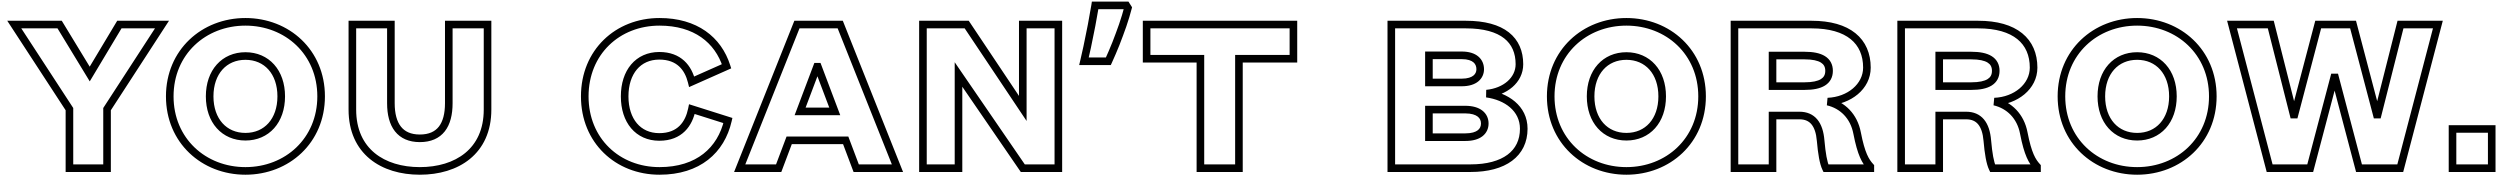 <svg width="329" height="23" viewBox="0 0 329 23" fill="none" xmlns="http://www.w3.org/2000/svg">
<path d="M11.808 9.742L11.381 10.002L11.811 10.709L12.237 9.999L11.808 9.742ZM15.708 3.232V2.732H15.425L15.279 2.975L15.708 3.232ZM21.318 3.232L21.737 3.504L22.239 2.732H21.318V3.232ZM14.088 14.362L13.668 14.089L13.588 14.214V14.362H14.088ZM14.088 22.132V22.632H14.588V22.132H14.088ZM9.138 22.132H8.638V22.632H9.138V22.132ZM9.138 14.362H9.638V14.213L9.557 14.089L9.138 14.362ZM1.878 3.232V2.732H0.955L1.459 3.505L1.878 3.232ZM7.848 3.232L8.275 2.972L8.129 2.732H7.848V3.232ZM11.808 9.742L12.237 9.999L16.137 3.489L15.708 3.232L15.279 2.975L11.379 9.485L11.808 9.742ZM15.708 3.232V3.732H21.318V3.232V2.732H15.708V3.232ZM21.318 3.232L20.898 2.959L13.668 14.089L14.088 14.362L14.507 14.634L21.737 3.504L21.318 3.232ZM14.088 14.362H13.588V22.132H14.088H14.588V14.362H14.088ZM14.088 22.132V21.632H9.138V22.132V22.632H14.088V22.132ZM9.138 22.132H9.638V14.362H9.138H8.638V22.132H9.138ZM9.138 14.362L9.557 14.089L2.297 2.959L1.878 3.232L1.459 3.505L8.719 14.635L9.138 14.362ZM1.878 3.232V3.732H7.848V3.232V2.732H1.878V3.232ZM7.848 3.232L7.421 3.492L11.381 10.002L11.808 9.742L12.235 9.482L8.275 2.972L7.848 3.232ZM42.26 12.682H41.76C41.76 18.205 37.535 21.992 32.3 21.992V22.492V22.992C38.045 22.992 42.76 18.799 42.76 12.682H42.26ZM32.3 22.492V21.992C27.065 21.992 22.84 18.205 22.84 12.682H22.34H21.84C21.84 18.799 26.555 22.992 32.3 22.992V22.492ZM22.34 12.682H22.84C22.84 7.159 27.065 3.372 32.3 3.372V2.872V2.372C26.555 2.372 21.84 6.565 21.84 12.682H22.34ZM32.3 2.872V3.372C37.535 3.372 41.76 7.159 41.76 12.682H42.26H42.76C42.76 6.565 38.045 2.372 32.3 2.372V2.872ZM37.01 12.682H37.51C37.51 10.978 36.999 9.524 36.074 8.49C35.144 7.45 33.828 6.872 32.3 6.872V7.372V7.872C33.562 7.872 34.601 8.343 35.328 9.156C36.06 9.974 36.51 11.175 36.51 12.682H37.01ZM32.3 7.372V6.872C30.772 6.872 29.456 7.45 28.526 8.49C27.6 9.524 27.09 10.978 27.09 12.682H27.59H28.09C28.09 11.175 28.54 9.974 29.271 9.156C29.999 8.343 31.038 7.872 32.3 7.872V7.372ZM27.59 12.682H27.09C27.09 14.385 27.6 15.839 28.526 16.874C29.456 17.913 30.772 18.492 32.3 18.492V17.992V17.492C31.038 17.492 29.999 17.02 29.271 16.207C28.54 15.389 28.09 14.188 28.09 12.682H27.59ZM32.3 17.992V18.492C33.828 18.492 35.144 17.913 36.074 16.874C36.999 15.839 37.51 14.385 37.51 12.682H37.01H36.51C36.51 14.188 36.06 15.389 35.328 16.207C34.601 17.02 33.562 17.492 32.3 17.492V17.992ZM46.371 3.232V2.732H45.871V3.232H46.371ZM51.441 3.232H51.941V2.732H51.441V3.232ZM59.061 3.232V2.732H58.561V3.232H59.061ZM64.161 3.232H64.661V2.732H64.161V3.232ZM55.251 22.492V21.992C52.902 21.992 50.806 21.375 49.307 20.141C47.821 18.918 46.871 17.049 46.871 14.422H46.371H45.871C45.871 17.315 46.931 19.48 48.671 20.913C50.397 22.334 52.741 22.992 55.251 22.992V22.492ZM46.371 14.422H46.871V3.232H46.371H45.871V14.422H46.371ZM46.371 3.232V3.732H51.441V3.232V2.732H46.371V3.232ZM51.441 3.232H50.941V13.582H51.441H51.941V3.232H51.441ZM51.441 13.582H50.941C50.941 15.08 51.252 16.363 51.975 17.281C52.714 18.22 53.826 18.702 55.251 18.702V18.202V17.702C54.067 17.702 53.273 17.314 52.76 16.662C52.231 15.991 51.941 14.964 51.941 13.582H51.441ZM55.251 18.202V18.702C56.69 18.702 57.803 18.221 58.54 17.28C59.26 16.361 59.561 15.077 59.561 13.582H59.061H58.561C58.561 14.966 58.278 15.992 57.753 16.664C57.244 17.313 56.452 17.702 55.251 17.702V18.202ZM59.061 13.582H59.561V3.232H59.061H58.561V13.582H59.061ZM59.061 3.232V3.732H64.161V3.232V2.732H59.061V3.232ZM64.161 3.232H63.661V14.422H64.161H64.661V3.232H64.161ZM64.161 14.422H63.661C63.661 17.047 62.705 18.917 61.212 20.14C59.705 21.375 57.601 21.992 55.251 21.992V22.492V22.992C57.762 22.992 60.113 22.334 61.846 20.914C63.593 19.482 64.661 17.316 64.661 14.422H64.161ZM91.054 14.362L91.205 13.885L90.675 13.717L90.564 14.262L91.054 14.362ZM95.794 15.862L96.281 15.974L96.385 15.524L95.945 15.385L95.794 15.862ZM95.614 8.722L95.817 9.179L96.227 8.997L96.09 8.57L95.614 8.722ZM91.024 10.762L90.538 10.881L90.681 11.461L91.227 11.219L91.024 10.762ZM91.054 14.362L90.903 14.838L95.643 16.338L95.794 15.862L95.945 15.385L91.205 13.885L91.054 14.362ZM95.794 15.862L95.307 15.749C94.879 17.604 93.959 19.155 92.561 20.245C91.164 21.335 89.253 21.992 86.794 21.992V22.492V22.992C89.435 22.992 91.574 22.284 93.177 21.034C94.779 19.784 95.809 18.02 96.281 15.974L95.794 15.862ZM86.794 22.492V21.992C81.538 21.992 77.454 18.214 77.454 12.682H76.954H76.454C76.454 18.79 81.01 22.992 86.794 22.992V22.492ZM76.954 12.682H77.454C77.454 7.15 81.538 3.372 86.794 3.372V2.872V2.372C81.01 2.372 76.454 6.574 76.454 12.682H76.954ZM86.794 2.872V3.372C89.079 3.372 90.903 3.942 92.279 4.902C93.654 5.861 94.613 7.228 95.138 8.874L95.614 8.722L96.09 8.57C95.505 6.735 94.423 5.178 92.851 4.082C91.28 2.986 89.248 2.372 86.794 2.372V2.872ZM95.614 8.722L95.411 8.265L90.821 10.305L91.024 10.762L91.227 11.219L95.817 9.179L95.614 8.722ZM91.024 10.762L91.51 10.642C91.269 9.665 90.819 8.71 90.042 7.997C89.256 7.276 88.179 6.842 86.764 6.842V7.342V7.842C87.959 7.842 88.787 8.202 89.366 8.734C89.954 9.274 90.329 10.029 90.538 10.881L91.024 10.762ZM86.764 7.342V6.842C85.232 6.842 83.949 7.432 83.056 8.485C82.171 9.529 81.704 10.989 81.704 12.682H82.204H82.704C82.704 11.165 83.122 9.954 83.819 9.131C84.509 8.317 85.506 7.842 86.764 7.842V7.342ZM82.204 12.682H81.704C81.704 14.375 82.171 15.834 83.056 16.879C83.949 17.932 85.232 18.522 86.764 18.522V18.022V17.522C85.506 17.522 84.509 17.047 83.819 16.232C83.122 15.409 82.704 14.198 82.704 12.682H82.204ZM86.764 18.022V18.522C88.245 18.522 89.351 18.045 90.138 17.267C90.913 16.5 91.337 15.482 91.544 14.461L91.054 14.362L90.564 14.262C90.381 15.162 90.024 15.973 89.435 16.556C88.856 17.128 88.013 17.522 86.764 17.522V18.022ZM107.515 8.782V8.282H107.169L107.047 8.605L107.515 8.782ZM105.295 14.662L104.827 14.485L104.571 15.162H105.295V14.662ZM109.855 14.662V15.162H110.578L110.322 14.485L109.855 14.662ZM107.635 8.782L108.102 8.605L107.98 8.282H107.635V8.782ZM112.675 22.132L112.207 22.308L112.329 22.632H112.675V22.132ZM111.295 18.472L111.762 18.295L111.64 17.972H111.295V18.472ZM103.855 18.472V17.972H103.509L103.387 18.295L103.855 18.472ZM102.475 22.132V22.632H102.82L102.942 22.308L102.475 22.132ZM97.345 22.132L96.88 21.947L96.607 22.632H97.345V22.132ZM104.875 3.232V2.732H104.536L104.41 3.047L104.875 3.232ZM110.575 3.232L111.039 3.047L110.914 2.732H110.575V3.232ZM118.105 22.132V22.632H118.842L118.569 21.947L118.105 22.132ZM107.515 8.782L107.047 8.605L104.827 14.485L105.295 14.662L105.762 14.838L107.982 8.958L107.515 8.782ZM105.295 14.662V15.162H109.855V14.662V14.162H105.295V14.662ZM109.855 14.662L110.322 14.485L108.102 8.605L107.635 8.782L107.167 8.958L109.387 14.838L109.855 14.662ZM107.635 8.782V8.282H107.515V8.782V9.282H107.635V8.782ZM112.675 22.132L113.142 21.955L111.762 18.295L111.295 18.472L110.827 18.648L112.207 22.308L112.675 22.132ZM111.295 18.472V17.972H103.855V18.472V18.972H111.295V18.472ZM103.855 18.472L103.387 18.295L102.007 21.955L102.475 22.132L102.942 22.308L104.322 18.648L103.855 18.472ZM102.475 22.132V21.632H97.345V22.132V22.632H102.475V22.132ZM97.345 22.132L97.809 22.317L105.339 3.417L104.875 3.232L104.41 3.047L96.88 21.947L97.345 22.132ZM104.875 3.232V3.732H110.575V3.232V2.732H104.875V3.232ZM110.575 3.232L110.11 3.417L117.64 22.317L118.105 22.132L118.569 21.947L111.039 3.047L110.575 3.232ZM118.105 22.132V21.632H112.675V22.132V22.632H118.105V22.132ZM127.219 3.232L127.635 2.954L127.486 2.732H127.219V3.232ZM134.599 14.272L134.184 14.55L135.099 15.919V14.272H134.599ZM134.599 3.232V2.732H134.099V3.232H134.599ZM139.279 3.232H139.779V2.732H139.279V3.232ZM139.279 22.132V22.632H139.779V22.132H139.279ZM134.599 22.132L134.187 22.415L134.336 22.632H134.599V22.132ZM126.139 9.802L126.551 9.519L125.639 8.189V9.802H126.139ZM126.139 22.132V22.632H126.639V22.132H126.139ZM121.459 22.132H120.959V22.632H121.459V22.132ZM121.459 3.232V2.732H120.959V3.232H121.459ZM127.219 3.232L126.804 3.51L134.184 14.55L134.599 14.272L135.015 13.994L127.635 2.954L127.219 3.232ZM134.599 14.272H135.099V3.232H134.599H134.099V14.272H134.599ZM134.599 3.232V3.732H139.279V3.232V2.732H134.599V3.232ZM139.279 3.232H138.779V22.132H139.279H139.779V3.232H139.279ZM139.279 22.132V21.632H134.599V22.132V22.632H139.279V22.132ZM134.599 22.132L135.011 21.849L126.551 9.519L126.139 9.802L125.727 10.085L134.187 22.415L134.599 22.132ZM126.139 9.802H125.639V22.132H126.139H126.639V9.802H126.139ZM126.139 22.132V21.632H121.459V22.132V22.632H126.139V22.132ZM121.459 22.132H121.959V3.232H121.459H120.959V22.132H121.459ZM121.459 3.232V3.732H127.219V3.232V2.732H121.459V3.232ZM148.44 1.042L148.925 1.166L148.979 0.956L148.862 0.773L148.44 1.042ZM147.75 3.322L148.222 3.487L148.224 3.483L147.75 3.322ZM146.85 5.752L147.315 5.938L147.316 5.934L146.85 5.752ZM145.86 8.062V8.562H146.181L146.315 8.271L145.86 8.062ZM142.65 8.062L142.164 7.948L142.02 8.562H142.65V8.062ZM143.46 4.282L142.971 4.178L142.969 4.19L143.46 4.282ZM143.82 2.392L143.33 2.294L143.329 2.302L143.327 2.31L143.82 2.392ZM144.12 0.712V0.212H143.691L143.626 0.636L144.12 0.712ZM148.23 0.712L148.652 0.443L148.505 0.212H148.23V0.712ZM148.44 1.042L147.956 0.917C147.78 1.603 147.554 2.35 147.277 3.16L147.75 3.322L148.224 3.483C148.507 2.654 148.741 1.881 148.925 1.166L148.44 1.042ZM147.75 3.322L147.279 3.157C147.001 3.951 146.703 4.755 146.385 5.57L146.85 5.752L147.316 5.934C147.638 5.108 147.94 4.293 148.222 3.487L147.75 3.322ZM146.85 5.752L146.386 5.566C146.069 6.359 145.742 7.121 145.406 7.853L145.86 8.062L146.315 8.271C146.658 7.523 146.992 6.745 147.315 5.938L146.85 5.752ZM145.86 8.062V7.562H142.65V8.062V8.562H145.86V8.062ZM142.65 8.062L143.137 8.175C143.278 7.573 143.418 6.951 143.559 6.309L143.07 6.202L142.582 6.095C142.442 6.733 142.303 7.351 142.164 7.948L142.65 8.062ZM143.07 6.202L143.559 6.309C143.7 5.664 143.831 5.019 143.952 4.374L143.46 4.282L142.969 4.19C142.85 4.825 142.721 5.46 142.582 6.095L143.07 6.202ZM143.46 4.282L143.95 4.386C144.091 3.719 144.212 3.082 144.314 2.474L143.82 2.392L143.327 2.31C143.229 2.902 143.11 3.524 142.971 4.178L143.46 4.282ZM143.82 2.392L144.311 2.49C144.432 1.884 144.533 1.316 144.615 0.788L144.12 0.712L143.626 0.636C143.548 1.147 143.449 1.7 143.33 2.294L143.82 2.392ZM144.12 0.712V1.212H148.23V0.712V0.212H144.12V0.712ZM148.23 0.712L147.809 0.98L148.019 1.31L148.44 1.042L148.862 0.773L148.652 0.443L148.23 0.712ZM163.044 22.132V22.632H163.544V22.132H163.044ZM157.974 22.132H157.474V22.632H157.974V22.132ZM157.974 7.732H158.474V7.232H157.974V7.732ZM150.894 7.732H150.394V8.232H150.894V7.732ZM150.894 3.232V2.732H150.394V3.232H150.894ZM170.214 3.232H170.714V2.732H170.214V3.232ZM170.214 7.732V8.232H170.714V7.732H170.214ZM163.044 7.732V7.232H162.544V7.732H163.044ZM163.044 22.132V21.632H157.974V22.132V22.632H163.044V22.132ZM157.974 22.132H158.474V7.732H157.974H157.474V22.132H157.974ZM157.974 7.732V7.232H150.894V7.732V8.232H157.974V7.732ZM150.894 7.732H151.394V3.232H150.894H150.394V7.732H150.894ZM150.894 3.232V3.732H170.214V3.232V2.732H150.894V3.232ZM170.214 3.232H169.714V7.732H170.214H170.714V3.232H170.214ZM170.214 7.732V7.232H163.044V7.732V8.232H170.214V7.732ZM163.044 7.732H162.544V22.132H163.044H163.544V7.732H163.044ZM195.636 12.322L195.587 11.824L195.567 12.817L195.636 12.322ZM183.096 22.132H182.596V22.632H183.096V22.132ZM183.096 3.232V2.732H182.596V3.232H183.096ZM188.046 7.282V6.782H187.546V7.282H188.046ZM188.046 10.852H187.546V11.352H188.046V10.852ZM188.046 14.422V13.922H187.546V14.422H188.046ZM188.046 18.052H187.546V18.552H188.046V18.052ZM195.636 12.322L195.567 12.817C198.038 13.162 200.026 14.609 200.026 16.942H200.526H201.026C201.026 13.875 198.395 12.202 195.705 11.827L195.636 12.322ZM200.526 16.942H200.026C200.026 18.429 199.448 19.573 198.387 20.362C197.306 21.164 195.678 21.632 193.536 21.632V22.132V22.632C195.805 22.632 197.671 22.139 198.983 21.164C200.315 20.175 201.026 18.725 201.026 16.942H200.526ZM193.536 22.132V21.632H183.096V22.132V22.632H193.536V22.132ZM183.096 22.132H183.596V3.232H183.096H182.596V22.132H183.096ZM183.096 3.232V3.732H192.906V3.232V2.732H183.096V3.232ZM192.906 3.232V3.732C195.277 3.732 196.912 4.231 197.945 5.042C198.958 5.839 199.456 6.986 199.456 8.452H199.956H200.456C200.456 6.737 199.859 5.275 198.563 4.256C197.286 3.253 195.395 2.732 192.906 2.732V3.232ZM199.956 8.452H199.456C199.456 10.195 197.874 11.598 195.587 11.824L195.636 12.322L195.685 12.819C198.258 12.565 200.456 10.909 200.456 8.452H199.956ZM188.046 7.282H187.546V10.852H188.046H188.546V7.282H188.046ZM188.046 10.852V11.352H192.366V10.852V10.352H188.046V10.852ZM192.366 10.852V11.352C193.311 11.352 194.046 11.124 194.552 10.705C195.068 10.278 195.296 9.696 195.296 9.112H194.796H194.296C194.296 9.427 194.18 9.715 193.915 9.934C193.642 10.16 193.161 10.352 192.366 10.352V10.852ZM194.796 9.112H195.296C195.296 8.495 195.077 7.889 194.559 7.446C194.049 7.01 193.311 6.782 192.366 6.782V7.282V7.782C193.162 7.782 193.638 7.974 193.909 8.205C194.17 8.429 194.296 8.738 194.296 9.112H194.796ZM192.366 7.282V6.782H188.046V7.282V7.782H192.366V7.282ZM192.816 14.422V13.922H188.046V14.422V14.922H192.816V14.422ZM188.046 14.422H187.546V18.052H188.046H188.546V14.422H188.046ZM188.046 18.052V18.552H192.846V18.052V17.552H188.046V18.052ZM192.846 18.052V18.552C193.796 18.552 194.557 18.343 195.091 17.93C195.641 17.503 195.896 16.901 195.896 16.252H195.396H194.896C194.896 16.623 194.761 16.92 194.479 17.139C194.181 17.37 193.666 17.552 192.846 17.552V18.052ZM195.396 16.252H195.896C195.896 15.604 195.642 14.995 195.09 14.561C194.552 14.139 193.784 13.922 192.816 13.922V14.422V14.922C193.649 14.922 194.17 15.11 194.472 15.348C194.76 15.574 194.896 15.88 194.896 16.252H195.396ZM223.994 12.682H223.494C223.494 18.205 219.269 21.992 214.034 21.992V22.492V22.992C219.779 22.992 224.494 18.799 224.494 12.682H223.994ZM214.034 22.492V21.992C208.799 21.992 204.574 18.205 204.574 12.682H204.074H203.574C203.574 18.799 208.289 22.992 214.034 22.992V22.492ZM204.074 12.682H204.574C204.574 7.159 208.799 3.372 214.034 3.372V2.872V2.372C208.289 2.372 203.574 6.565 203.574 12.682H204.074ZM214.034 2.872V3.372C219.269 3.372 223.494 7.159 223.494 12.682H223.994H224.494C224.494 6.565 219.779 2.372 214.034 2.372V2.872ZM218.744 12.682H219.244C219.244 10.978 218.734 9.524 217.808 8.49C216.878 7.45 215.562 6.872 214.034 6.872V7.372V7.872C215.297 7.872 216.335 8.343 217.063 9.156C217.795 9.974 218.244 11.175 218.244 12.682H218.744ZM214.034 7.372V6.872C212.507 6.872 211.19 7.45 210.26 8.49C209.335 9.524 208.824 10.978 208.824 12.682H209.324H209.824C209.824 11.175 210.274 9.974 211.006 9.156C211.733 8.343 212.772 7.872 214.034 7.872V7.372ZM209.324 12.682H208.824C208.824 14.385 209.335 15.839 210.26 16.874C211.19 17.913 212.507 18.492 214.034 18.492V17.992V17.492C212.772 17.492 211.733 17.02 211.006 16.207C210.274 15.389 209.824 14.188 209.824 12.682H209.324ZM214.034 17.992V18.492C215.562 18.492 216.878 17.913 217.808 16.874C218.734 15.839 219.244 14.385 219.244 12.682H218.744H218.244C218.244 14.188 217.795 15.389 217.063 16.207C216.335 17.02 215.297 17.492 214.034 17.492V17.992ZM233.266 7.312V6.812H232.766V7.312H233.266ZM233.266 11.332H232.766V11.832H233.266V11.332ZM246.136 22.132V22.632H246.636V22.132H246.136ZM240.286 22.132L239.835 22.348L239.971 22.632H240.286V22.132ZM239.596 18.502L239.097 18.543L239.098 18.546L239.596 18.502ZM233.266 15.202V14.702H232.766V15.202H233.266ZM233.266 22.132V22.632H233.766V22.132H233.266ZM228.256 22.132H227.756V22.632H228.256V22.132ZM228.256 3.232V2.732H227.756V3.232H228.256ZM240.526 13.372L240.504 12.872L240.413 13.859L240.526 13.372ZM244.396 17.512L243.904 17.605L243.905 17.607L244.396 17.512ZM246.136 21.922H246.636V21.728L246.505 21.585L246.136 21.922ZM233.266 7.312H232.766V11.332H233.266H233.766V7.312H233.266ZM233.266 11.332V11.832H237.496V11.332V10.832H233.266V11.332ZM237.496 11.332V11.832C238.596 11.832 239.51 11.664 240.164 11.258C240.857 10.826 241.206 10.157 241.206 9.322H240.706H240.206C240.206 9.837 240.014 10.172 239.635 10.409C239.216 10.669 238.525 10.832 237.496 10.832V11.332ZM240.706 9.322H241.206C241.206 8.487 240.857 7.818 240.164 7.386C239.51 6.979 238.596 6.812 237.496 6.812V7.312V7.812C238.525 7.812 239.216 7.974 239.635 8.235C240.014 8.471 240.206 8.807 240.206 9.322H240.706ZM237.496 7.312V6.812H233.266V7.312V7.812H237.496V7.312ZM246.136 22.132V21.632H240.286V22.132V22.632H246.136V22.132ZM240.286 22.132L240.737 21.916C240.451 21.32 240.245 20.178 240.094 18.458L239.596 18.502L239.098 18.546C239.247 20.246 239.46 21.564 239.835 22.348L240.286 22.132ZM239.596 18.502L240.094 18.46C240 17.33 239.713 16.389 239.159 15.722C238.588 15.035 237.784 14.702 236.806 14.702V15.202V15.702C237.537 15.702 238.039 15.939 238.39 16.361C238.759 16.805 239.012 17.514 239.097 18.543L239.596 18.502ZM236.806 15.202V14.702H233.266V15.202V15.702H236.806V15.202ZM233.266 15.202H232.766V22.132H233.266H233.766V15.202H233.266ZM233.266 22.132V21.632H228.256V22.132V22.632H233.266V22.132ZM228.256 22.132H228.756V3.232H228.256H227.756V22.132H228.256ZM228.256 3.232V3.732H238.396V3.232V2.732H228.256V3.232ZM238.396 3.232V3.732C240.759 3.732 242.454 4.265 243.549 5.151C244.628 6.023 245.186 7.287 245.186 8.902H245.686H246.186C246.186 7.036 245.528 5.465 244.178 4.373C242.842 3.293 240.892 2.732 238.396 2.732V3.232ZM245.686 8.902H245.186C245.186 11.032 243.159 12.759 240.504 12.872L240.526 13.372L240.547 13.871C243.532 13.744 246.186 11.752 246.186 8.902H245.686ZM240.526 13.372L240.413 13.859C242.168 14.264 243.521 15.578 243.904 17.605L244.396 17.512L244.887 17.419C244.43 15.005 242.783 13.38 240.638 12.885L240.526 13.372ZM244.396 17.512L243.905 17.607C244.454 20.444 245.05 21.475 245.766 22.259L246.136 21.922L246.505 21.585C245.961 20.989 245.417 20.159 244.887 17.417L244.396 17.512ZM246.136 21.922H245.636V22.132H246.136H246.636V21.922H246.136ZM255.201 7.312V6.812H254.701V7.312H255.201ZM255.201 11.332H254.701V11.832H255.201V11.332ZM268.071 22.132V22.632H268.571V22.132H268.071ZM262.221 22.132L261.77 22.348L261.906 22.632H262.221V22.132ZM261.531 18.502L261.033 18.543L261.033 18.546L261.531 18.502ZM255.201 15.202V14.702H254.701V15.202H255.201ZM255.201 22.132V22.632H255.701V22.132H255.201ZM250.191 22.132H249.691V22.632H250.191V22.132ZM250.191 3.232V2.732H249.691V3.232H250.191ZM262.461 13.372L262.44 12.872L262.348 13.859L262.461 13.372ZM266.331 17.512L265.84 17.605L265.84 17.607L266.331 17.512ZM268.071 21.922H268.571V21.728L268.44 21.585L268.071 21.922ZM255.201 7.312H254.701V11.332H255.201H255.701V7.312H255.201ZM255.201 11.332V11.832H259.431V11.332V10.832H255.201V11.332ZM259.431 11.332V11.832C260.531 11.832 261.445 11.664 262.099 11.258C262.792 10.826 263.141 10.157 263.141 9.322H262.641H262.141C262.141 9.837 261.95 10.172 261.57 10.409C261.151 10.669 260.461 10.832 259.431 10.832V11.332ZM262.641 9.322H263.141C263.141 8.487 262.792 7.818 262.099 7.386C261.445 6.979 260.531 6.812 259.431 6.812V7.312V7.812C260.461 7.812 261.151 7.974 261.57 8.235C261.95 8.471 262.141 8.807 262.141 9.322H262.641ZM259.431 7.312V6.812H255.201V7.312V7.812H259.431V7.312ZM268.071 22.132V21.632H262.221V22.132V22.632H268.071V22.132ZM262.221 22.132L262.672 21.916C262.387 21.32 262.18 20.178 262.029 18.458L261.531 18.502L261.033 18.546C261.182 20.246 261.395 21.564 261.77 22.348L262.221 22.132ZM261.531 18.502L262.029 18.46C261.935 17.33 261.648 16.389 261.094 15.722C260.523 15.035 259.719 14.702 258.741 14.702V15.202V15.702C259.473 15.702 259.974 15.939 260.325 16.361C260.694 16.805 260.947 17.514 261.033 18.543L261.531 18.502ZM258.741 15.202V14.702H255.201V15.202V15.702H258.741V15.202ZM255.201 15.202H254.701V22.132H255.201H255.701V15.202H255.201ZM255.201 22.132V21.632H250.191V22.132V22.632H255.201V22.132ZM250.191 22.132H250.691V3.232H250.191H249.691V22.132H250.191ZM250.191 3.232V3.732H260.331V3.232V2.732H250.191V3.232ZM260.331 3.232V3.732C262.694 3.732 264.389 4.265 265.484 5.151C266.563 6.023 267.121 7.287 267.121 8.902H267.621H268.121C268.121 7.036 267.464 5.465 266.113 4.373C264.777 3.293 262.827 2.732 260.331 2.732V3.232ZM267.621 8.902H267.121C267.121 11.032 265.095 12.759 262.44 12.872L262.461 13.372L262.482 13.871C265.467 13.744 268.121 11.752 268.121 8.902H267.621ZM262.461 13.372L262.348 13.859C264.104 14.264 265.456 15.578 265.84 17.605L266.331 17.512L266.822 17.419C266.366 15.005 264.718 13.38 262.573 12.885L262.461 13.372ZM266.331 17.512L265.84 17.607C266.389 20.444 266.986 21.475 267.702 22.259L268.071 21.922L268.44 21.585C267.896 20.989 267.353 20.159 266.822 17.417L266.331 17.512ZM268.071 21.922H267.571V22.132H268.071H268.571V21.922H268.071ZM291.206 12.682H290.706C290.706 18.205 286.481 21.992 281.246 21.992V22.492V22.992C286.991 22.992 291.706 18.799 291.706 12.682H291.206ZM281.246 22.492V21.992C276.011 21.992 271.786 18.205 271.786 12.682H271.286H270.786C270.786 18.799 275.501 22.992 281.246 22.992V22.492ZM271.286 12.682H271.786C271.786 7.159 276.011 3.372 281.246 3.372V2.872V2.372C275.501 2.372 270.786 6.565 270.786 12.682H271.286ZM281.246 2.872V3.372C286.481 3.372 290.706 7.159 290.706 12.682H291.206H291.706C291.706 6.565 286.991 2.372 281.246 2.372V2.872ZM285.956 12.682H286.456C286.456 10.978 285.946 9.524 285.02 8.49C284.09 7.45 282.774 6.872 281.246 6.872V7.372V7.872C282.508 7.872 283.547 8.343 284.275 9.156C285.006 9.974 285.456 11.175 285.456 12.682H285.956ZM281.246 7.372V6.872C279.718 6.872 278.402 7.45 277.472 8.49C276.546 9.524 276.036 10.978 276.036 12.682H276.536H277.036C277.036 11.175 277.486 9.974 278.217 9.156C278.945 8.343 279.984 7.872 281.246 7.872V7.372ZM276.536 12.682H276.036C276.036 14.385 276.546 15.839 277.472 16.874C278.402 17.913 279.718 18.492 281.246 18.492V17.992V17.492C279.984 17.492 278.945 17.02 278.217 16.207C277.486 15.389 277.036 14.188 277.036 12.682H276.536ZM281.246 17.992V18.492C282.774 18.492 284.09 17.913 285.02 16.874C285.946 15.839 286.456 14.385 286.456 12.682H285.956H285.456C285.456 14.188 285.006 15.389 284.275 16.207C283.547 17.02 282.508 17.492 281.246 17.492V17.992ZM309.664 3.232L310.148 3.105L310.05 2.732H309.664V3.232ZM312.784 15.082L312.301 15.209L312.399 15.582H312.784V15.082ZM312.904 15.082V15.582H313.294L313.389 15.204L312.904 15.082ZM315.904 3.232V2.732H315.515L315.42 3.109L315.904 3.232ZM320.824 3.232L321.308 3.359L321.472 2.732H320.824V3.232ZM315.874 22.132V22.632H316.26L316.358 22.259L315.874 22.132ZM310.444 22.132L309.961 22.259L310.059 22.632H310.444V22.132ZM307.294 10.192L307.778 10.064L307.68 9.692H307.294V10.192ZM307.174 10.192V9.692H306.789L306.691 10.064L307.174 10.192ZM304.024 22.132V22.632H304.41L304.508 22.259L304.024 22.132ZM298.684 22.132L298.201 22.259L298.298 22.632H298.684V22.132ZM293.734 3.232V2.732H293.087L293.251 3.359L293.734 3.232ZM298.834 3.232L299.319 3.109L299.224 2.732H298.834V3.232ZM301.834 15.082L301.35 15.204L301.445 15.582H301.834V15.082ZM301.954 15.082V15.582H302.34L302.438 15.209L301.954 15.082ZM305.074 3.232V2.732H304.689L304.591 3.105L305.074 3.232ZM309.664 3.232L309.181 3.359L312.301 15.209L312.784 15.082L313.268 14.954L310.148 3.105L309.664 3.232ZM312.784 15.082V15.582H312.904V15.082V14.582H312.784V15.082ZM312.904 15.082L313.389 15.204L316.389 3.355L315.904 3.232L315.42 3.109L312.42 14.959L312.904 15.082ZM315.904 3.232V3.732H320.824V3.232V2.732H315.904V3.232ZM320.824 3.232L320.341 3.105L315.391 22.005L315.874 22.132L316.358 22.259L321.308 3.359L320.824 3.232ZM315.874 22.132V21.632H310.444V22.132V22.632H315.874V22.132ZM310.444 22.132L310.928 22.004L307.778 10.064L307.294 10.192L306.811 10.319L309.961 22.259L310.444 22.132ZM307.294 10.192V9.692H307.174V10.192V10.692H307.294V10.192ZM307.174 10.192L306.691 10.064L303.541 22.004L304.024 22.132L304.508 22.259L307.658 10.319L307.174 10.192ZM304.024 22.132V21.632H298.684V22.132V22.632H304.024V22.132ZM298.684 22.132L299.168 22.005L294.218 3.105L293.734 3.232L293.251 3.359L298.201 22.259L298.684 22.132ZM293.734 3.232V3.732H298.834V3.232V2.732H293.734V3.232ZM298.834 3.232L298.35 3.355L301.35 15.204L301.834 15.082L302.319 14.959L299.319 3.109L298.834 3.232ZM301.834 15.082V15.582H301.954V15.082V14.582H301.834V15.082ZM301.954 15.082L302.438 15.209L305.558 3.359L305.074 3.232L304.591 3.105L301.471 14.954L301.954 15.082ZM305.074 3.232V3.732H309.664V3.232V2.732H305.074V3.232ZM322.751 22.132H322.251V22.632H322.751V22.132ZM322.751 16.972V16.472H322.251V16.972H322.751ZM327.911 16.972H328.411V16.472H327.911V16.972ZM327.911 22.132V22.632H328.411V22.132H327.911ZM322.751 22.132H323.251V16.972H322.751H322.251V22.132H322.751ZM322.751 16.972V17.472H327.911V16.972V16.472H322.751V16.972ZM327.911 16.972H327.411V22.132H327.911H328.411V16.972H327.911ZM327.911 22.132V21.632H322.751V22.132V22.632H327.911V22.132Z" fill="black"/>
</svg>
